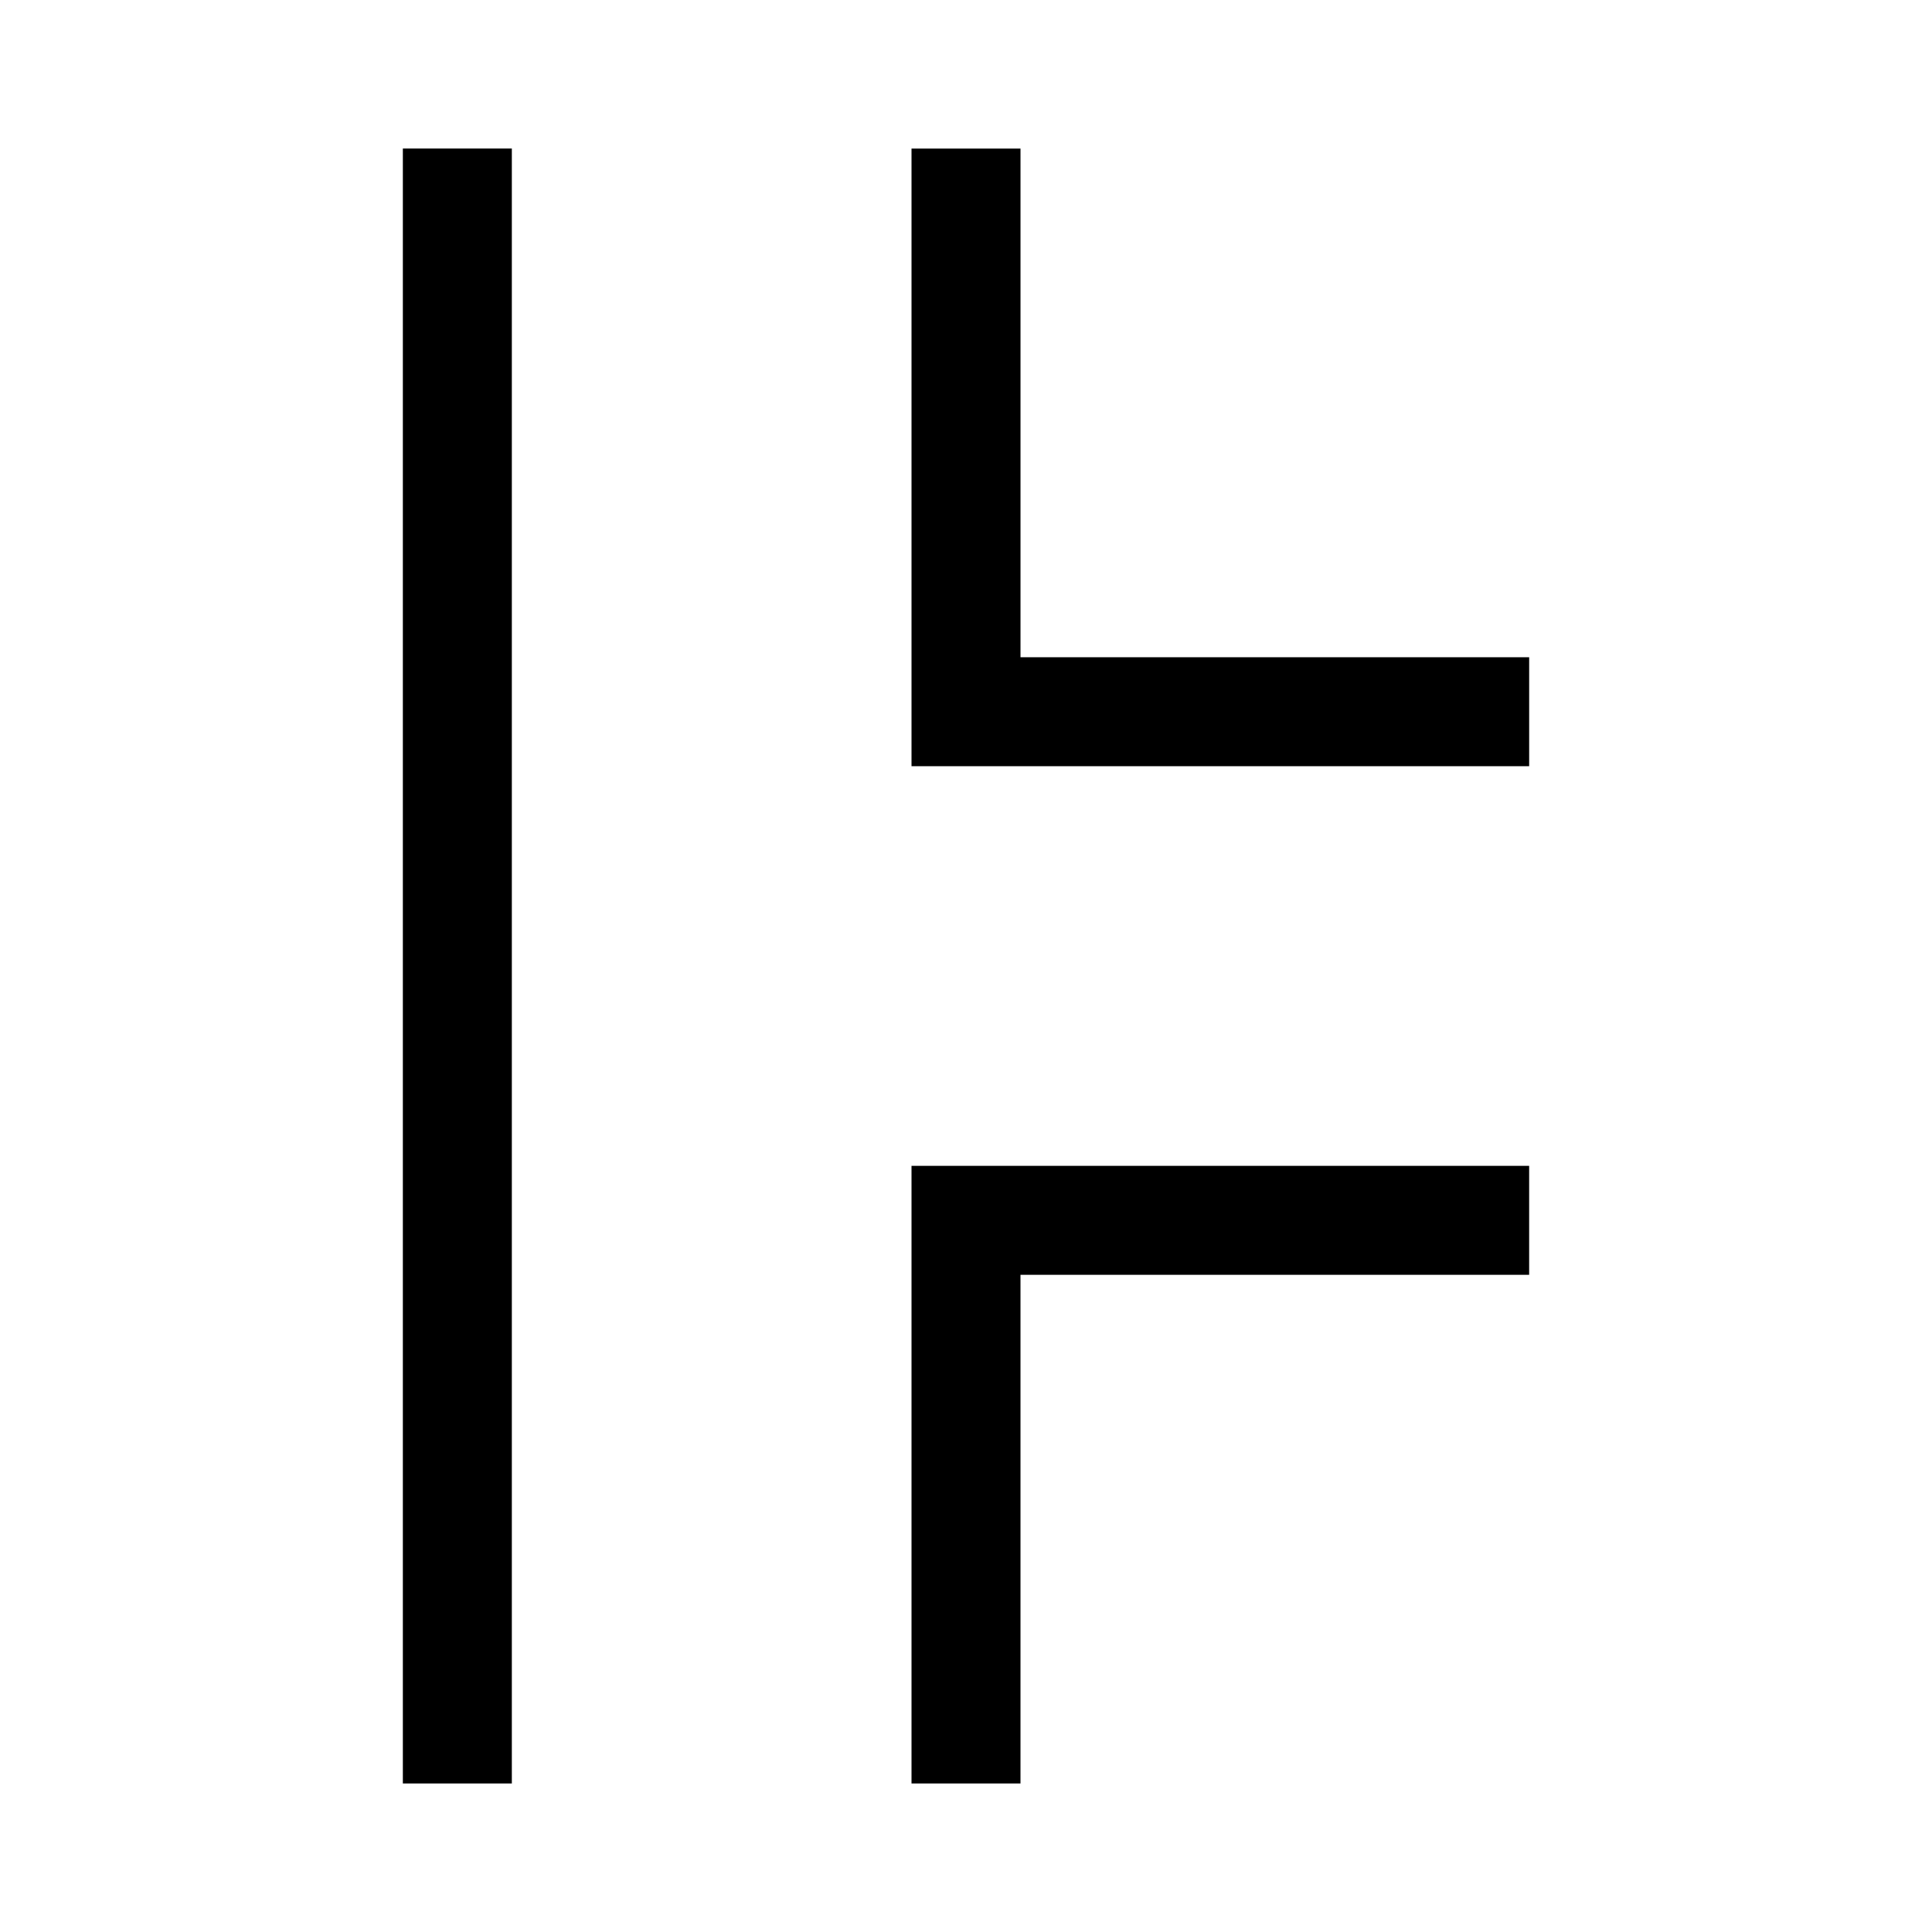 <?xml version="1.0" encoding="UTF-8"?>
<!-- Uploaded to: SVG Repo, www.svgrepo.com, Generator: SVG Repo Mixer Tools -->
<svg fill="#000000" width="800px" height="800px" version="1.1" viewBox="144 144 512 512" xmlns="http://www.w3.org/2000/svg">
 <path d="m250.76 616.64v-433.28h28.883v433.28zm134.8-269.59v-163.68h28.883v134.8h134.8v28.883zm0 269.59v-163.68h163.68v28.879h-134.8v134.8z"/>
</svg>